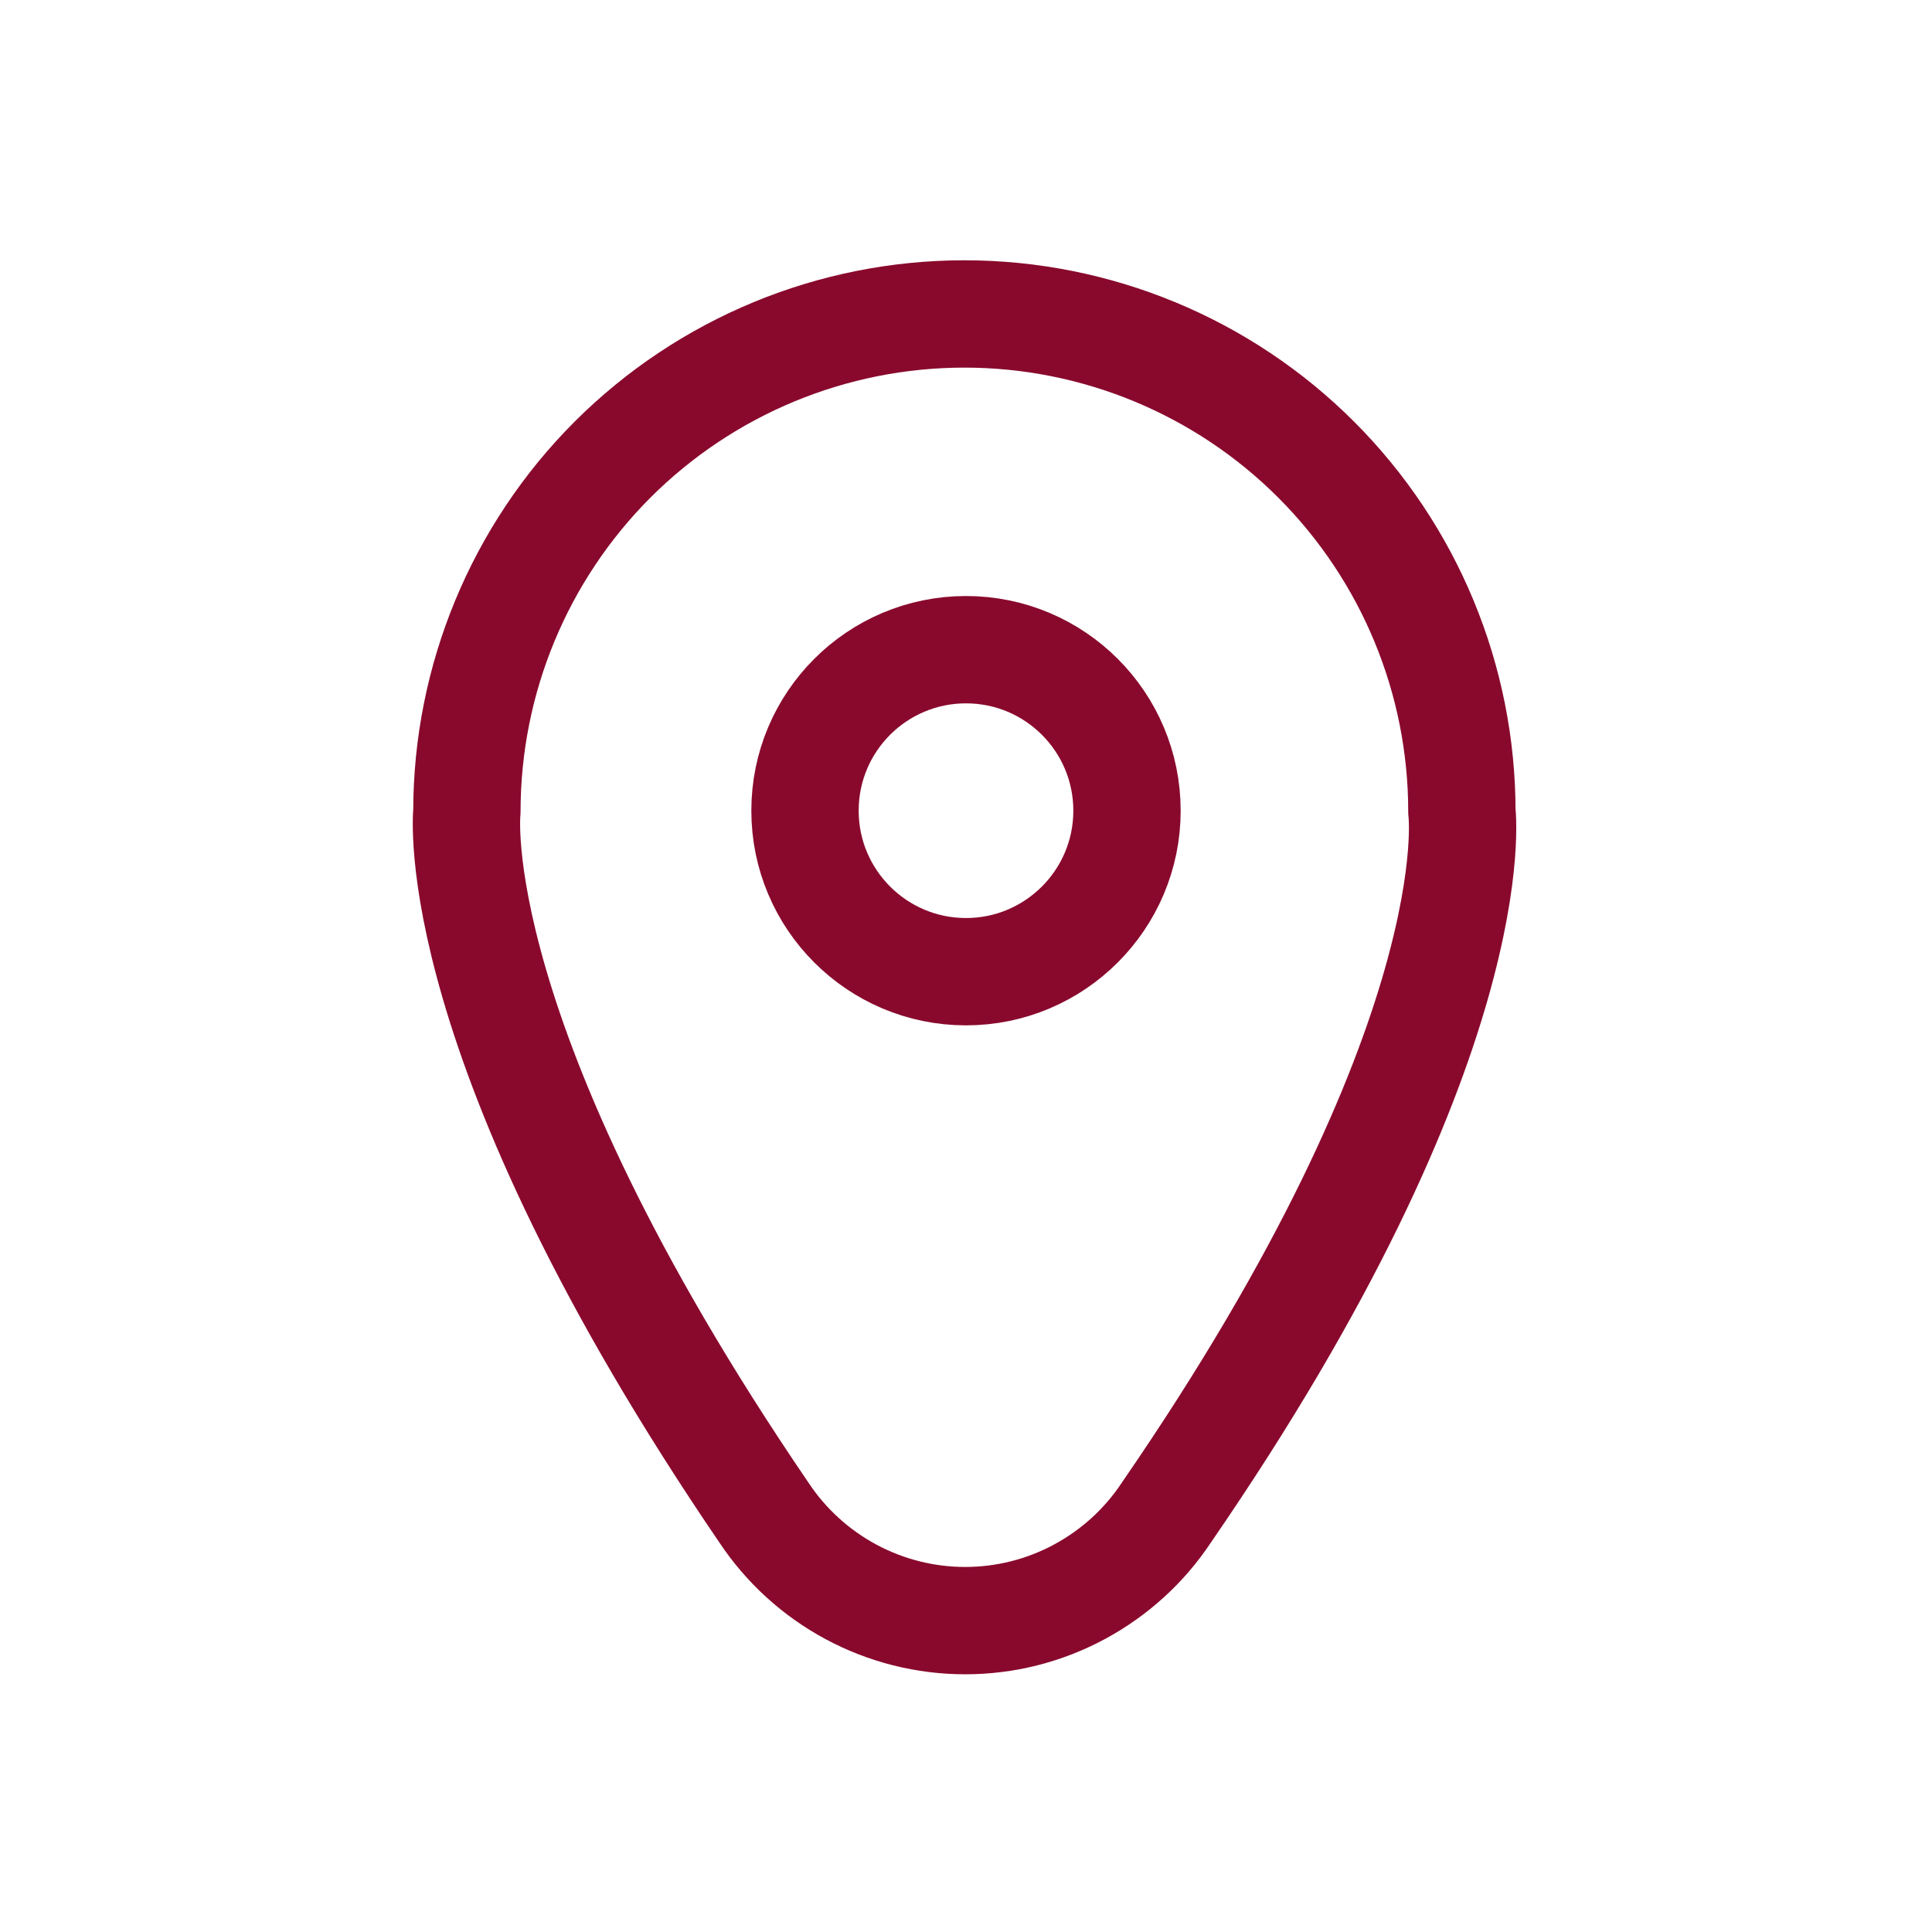 <svg width="18" height="18" viewBox="0 0 18 18" fill="none" xmlns="http://www.w3.org/2000/svg">
<path d="M10.867 14.092C10.662 14.402 10.383 14.655 10.056 14.831C9.729 15.007 9.364 15.099 8.992 15.099C8.621 15.099 8.256 15.007 7.928 14.831C7.601 14.655 7.323 14.402 7.117 14.092C4.117 9.69 4.35 7.56 4.35 7.56C4.35 6.331 4.838 5.152 5.707 4.282C6.577 3.413 7.756 2.925 8.985 2.925C10.214 2.925 11.393 3.413 12.262 4.282C13.132 5.152 13.62 6.331 13.62 7.56C13.62 7.56 13.897 9.69 10.867 14.092Z" stroke="#89092D" stroke-linecap="round" stroke-linejoin="round"/>
<path d="M9 9.053C9.828 9.053 10.5 8.381 10.5 7.553C10.5 6.724 9.828 6.053 9 6.053C8.172 6.053 7.5 6.724 7.5 7.553C7.5 8.381 8.172 9.053 9 9.053Z" stroke="#89092D" stroke-linecap="round" stroke-linejoin="round"/>
</svg>
